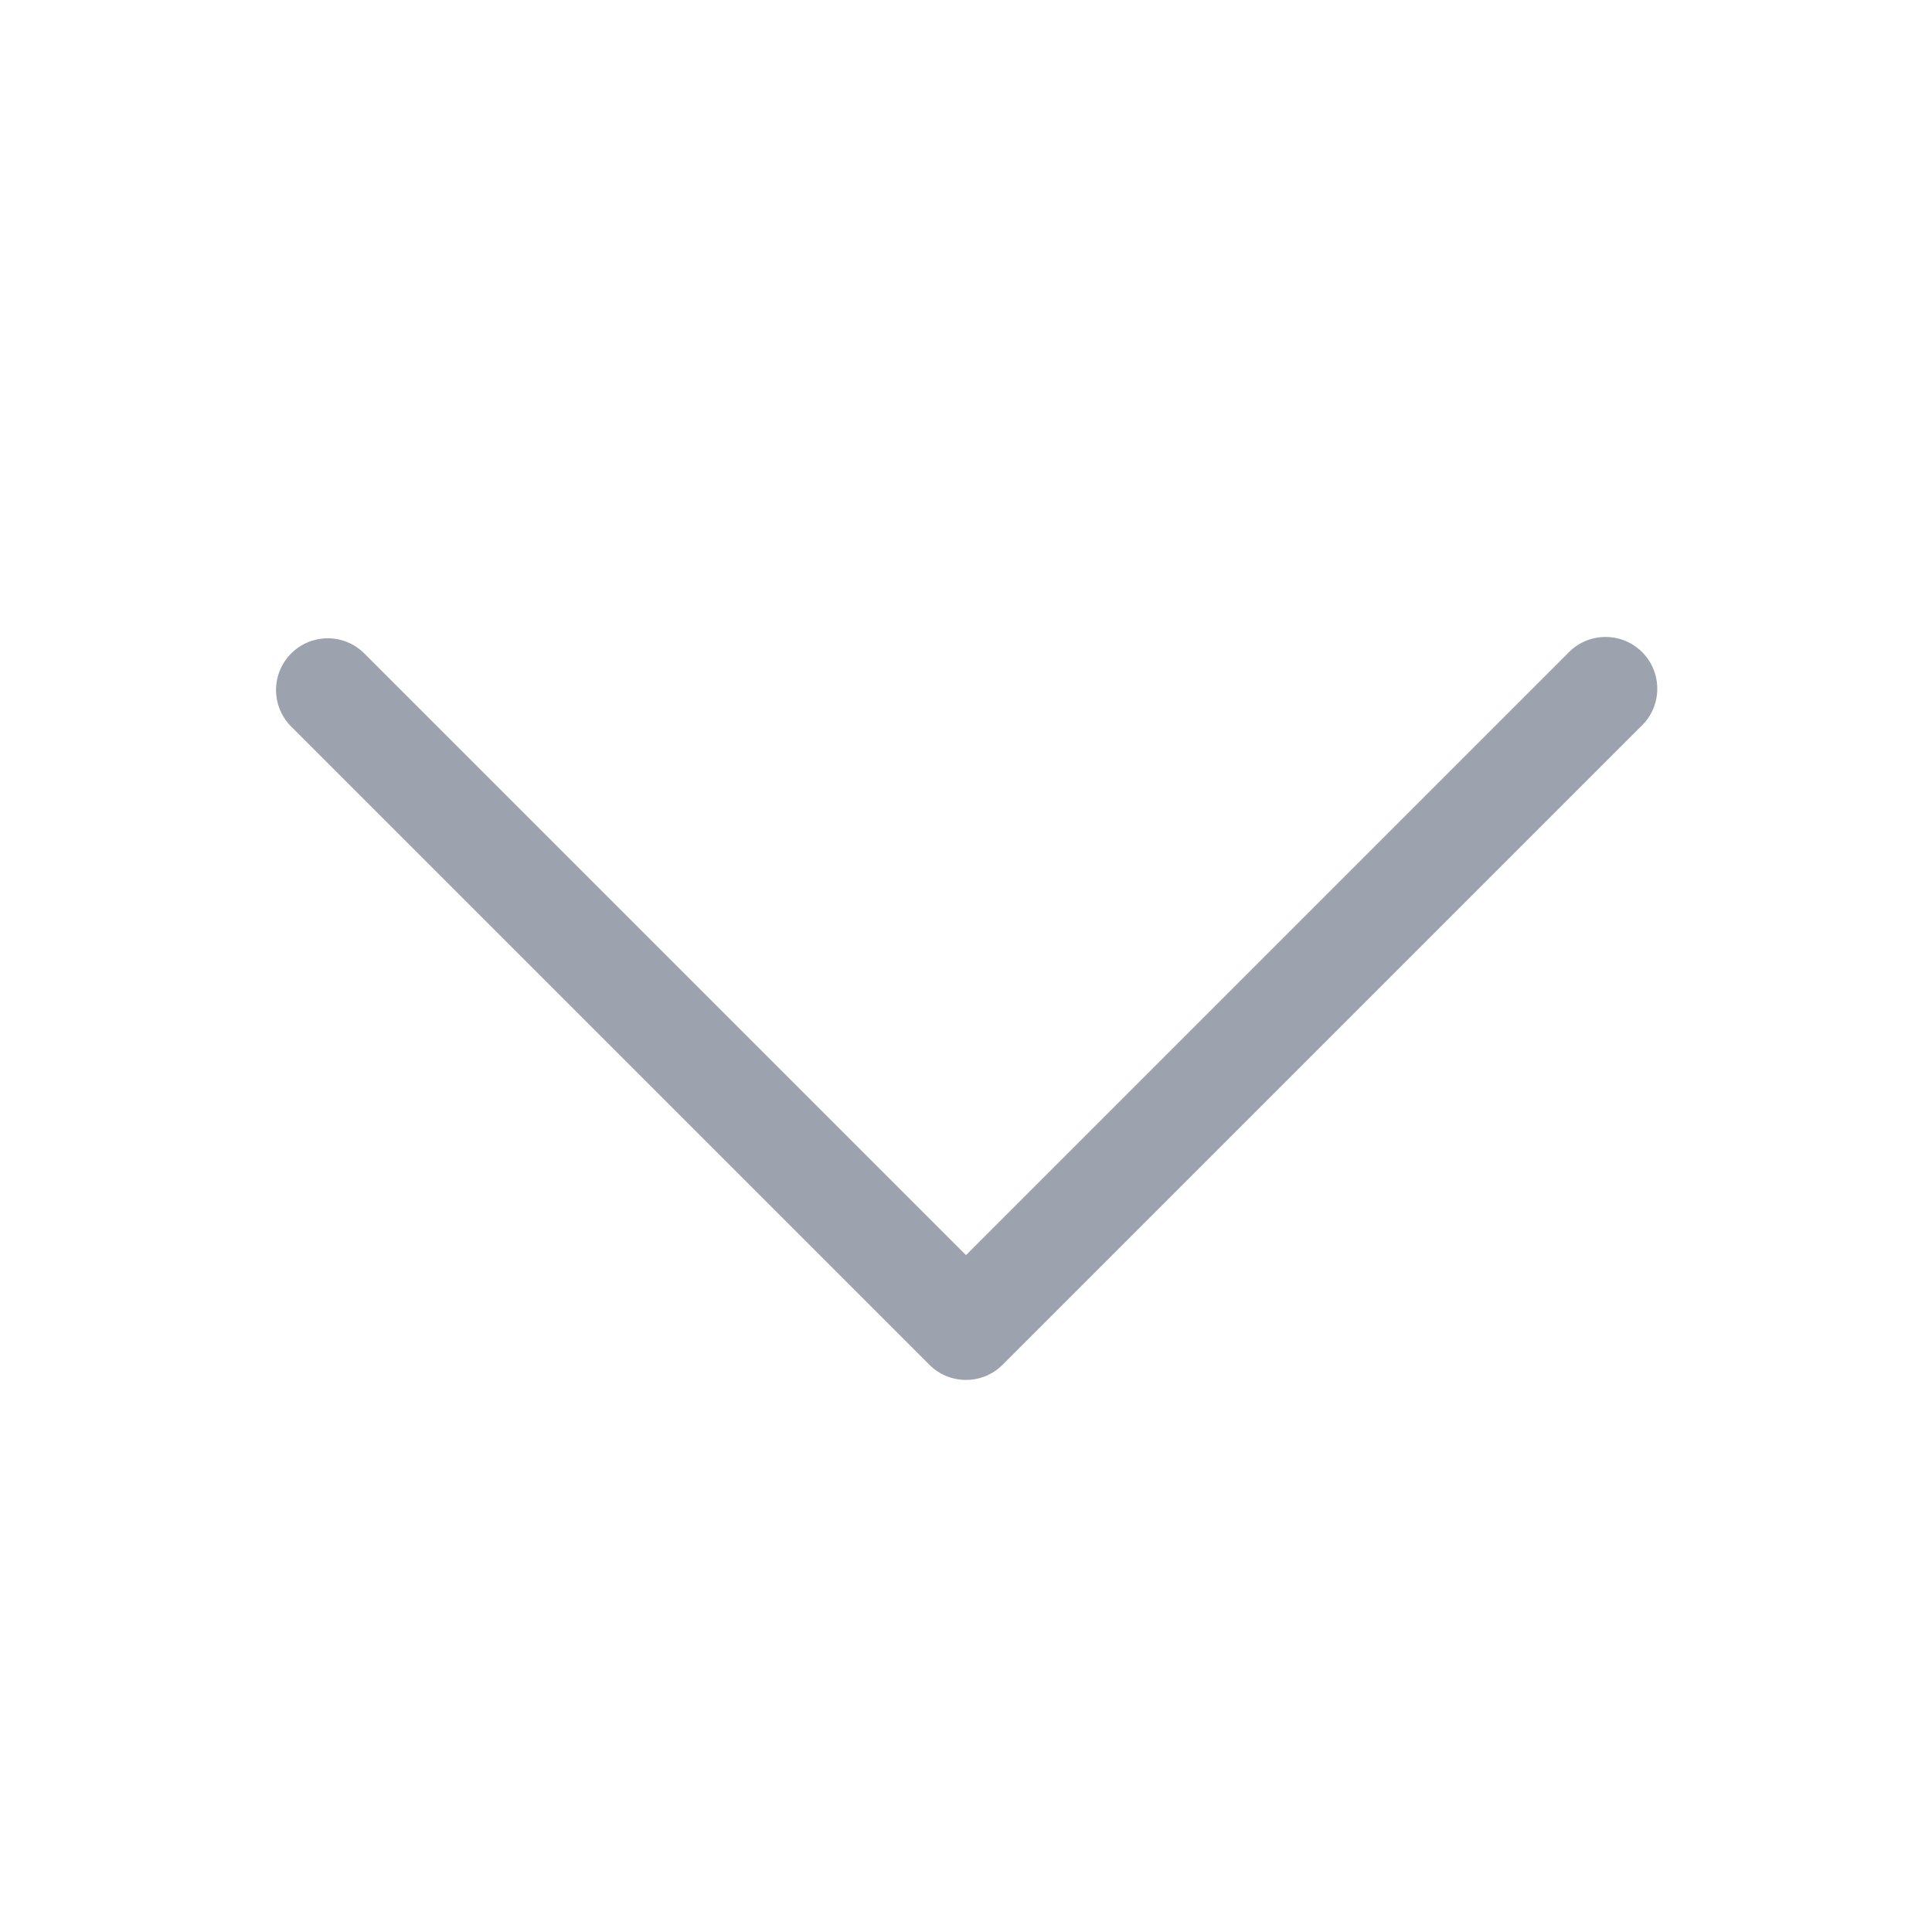 <svg
  xmlns="http://www.w3.org/2000/svg"
  width="40"
  height="40"
  viewBox="0 0 40 40"
  fill="none"
>
  <path
    d="M6.029 13.529C6.229 13.328 6.502 13.215 6.786 13.215C7.07 13.215 7.342 13.328 7.543 13.529L20 25.986L32.457 13.529C32.555 13.423 32.673 13.339 32.805 13.28C32.936 13.222 33.078 13.19 33.222 13.188C33.366 13.185 33.509 13.212 33.642 13.265C33.776 13.319 33.897 13.4 33.999 13.501C34.1 13.603 34.181 13.724 34.234 13.858C34.288 13.991 34.315 14.134 34.312 14.278C34.31 14.422 34.278 14.564 34.22 14.695C34.161 14.826 34.077 14.945 33.971 15.043L20.757 28.257C20.556 28.458 20.284 28.57 20 28.57C19.716 28.57 19.444 28.458 19.243 28.257L6.029 15.043C5.828 14.842 5.715 14.57 5.715 14.286C5.715 14.002 5.828 13.729 6.029 13.529Z"
    fill="#9CA3AF"
  />
</svg>
